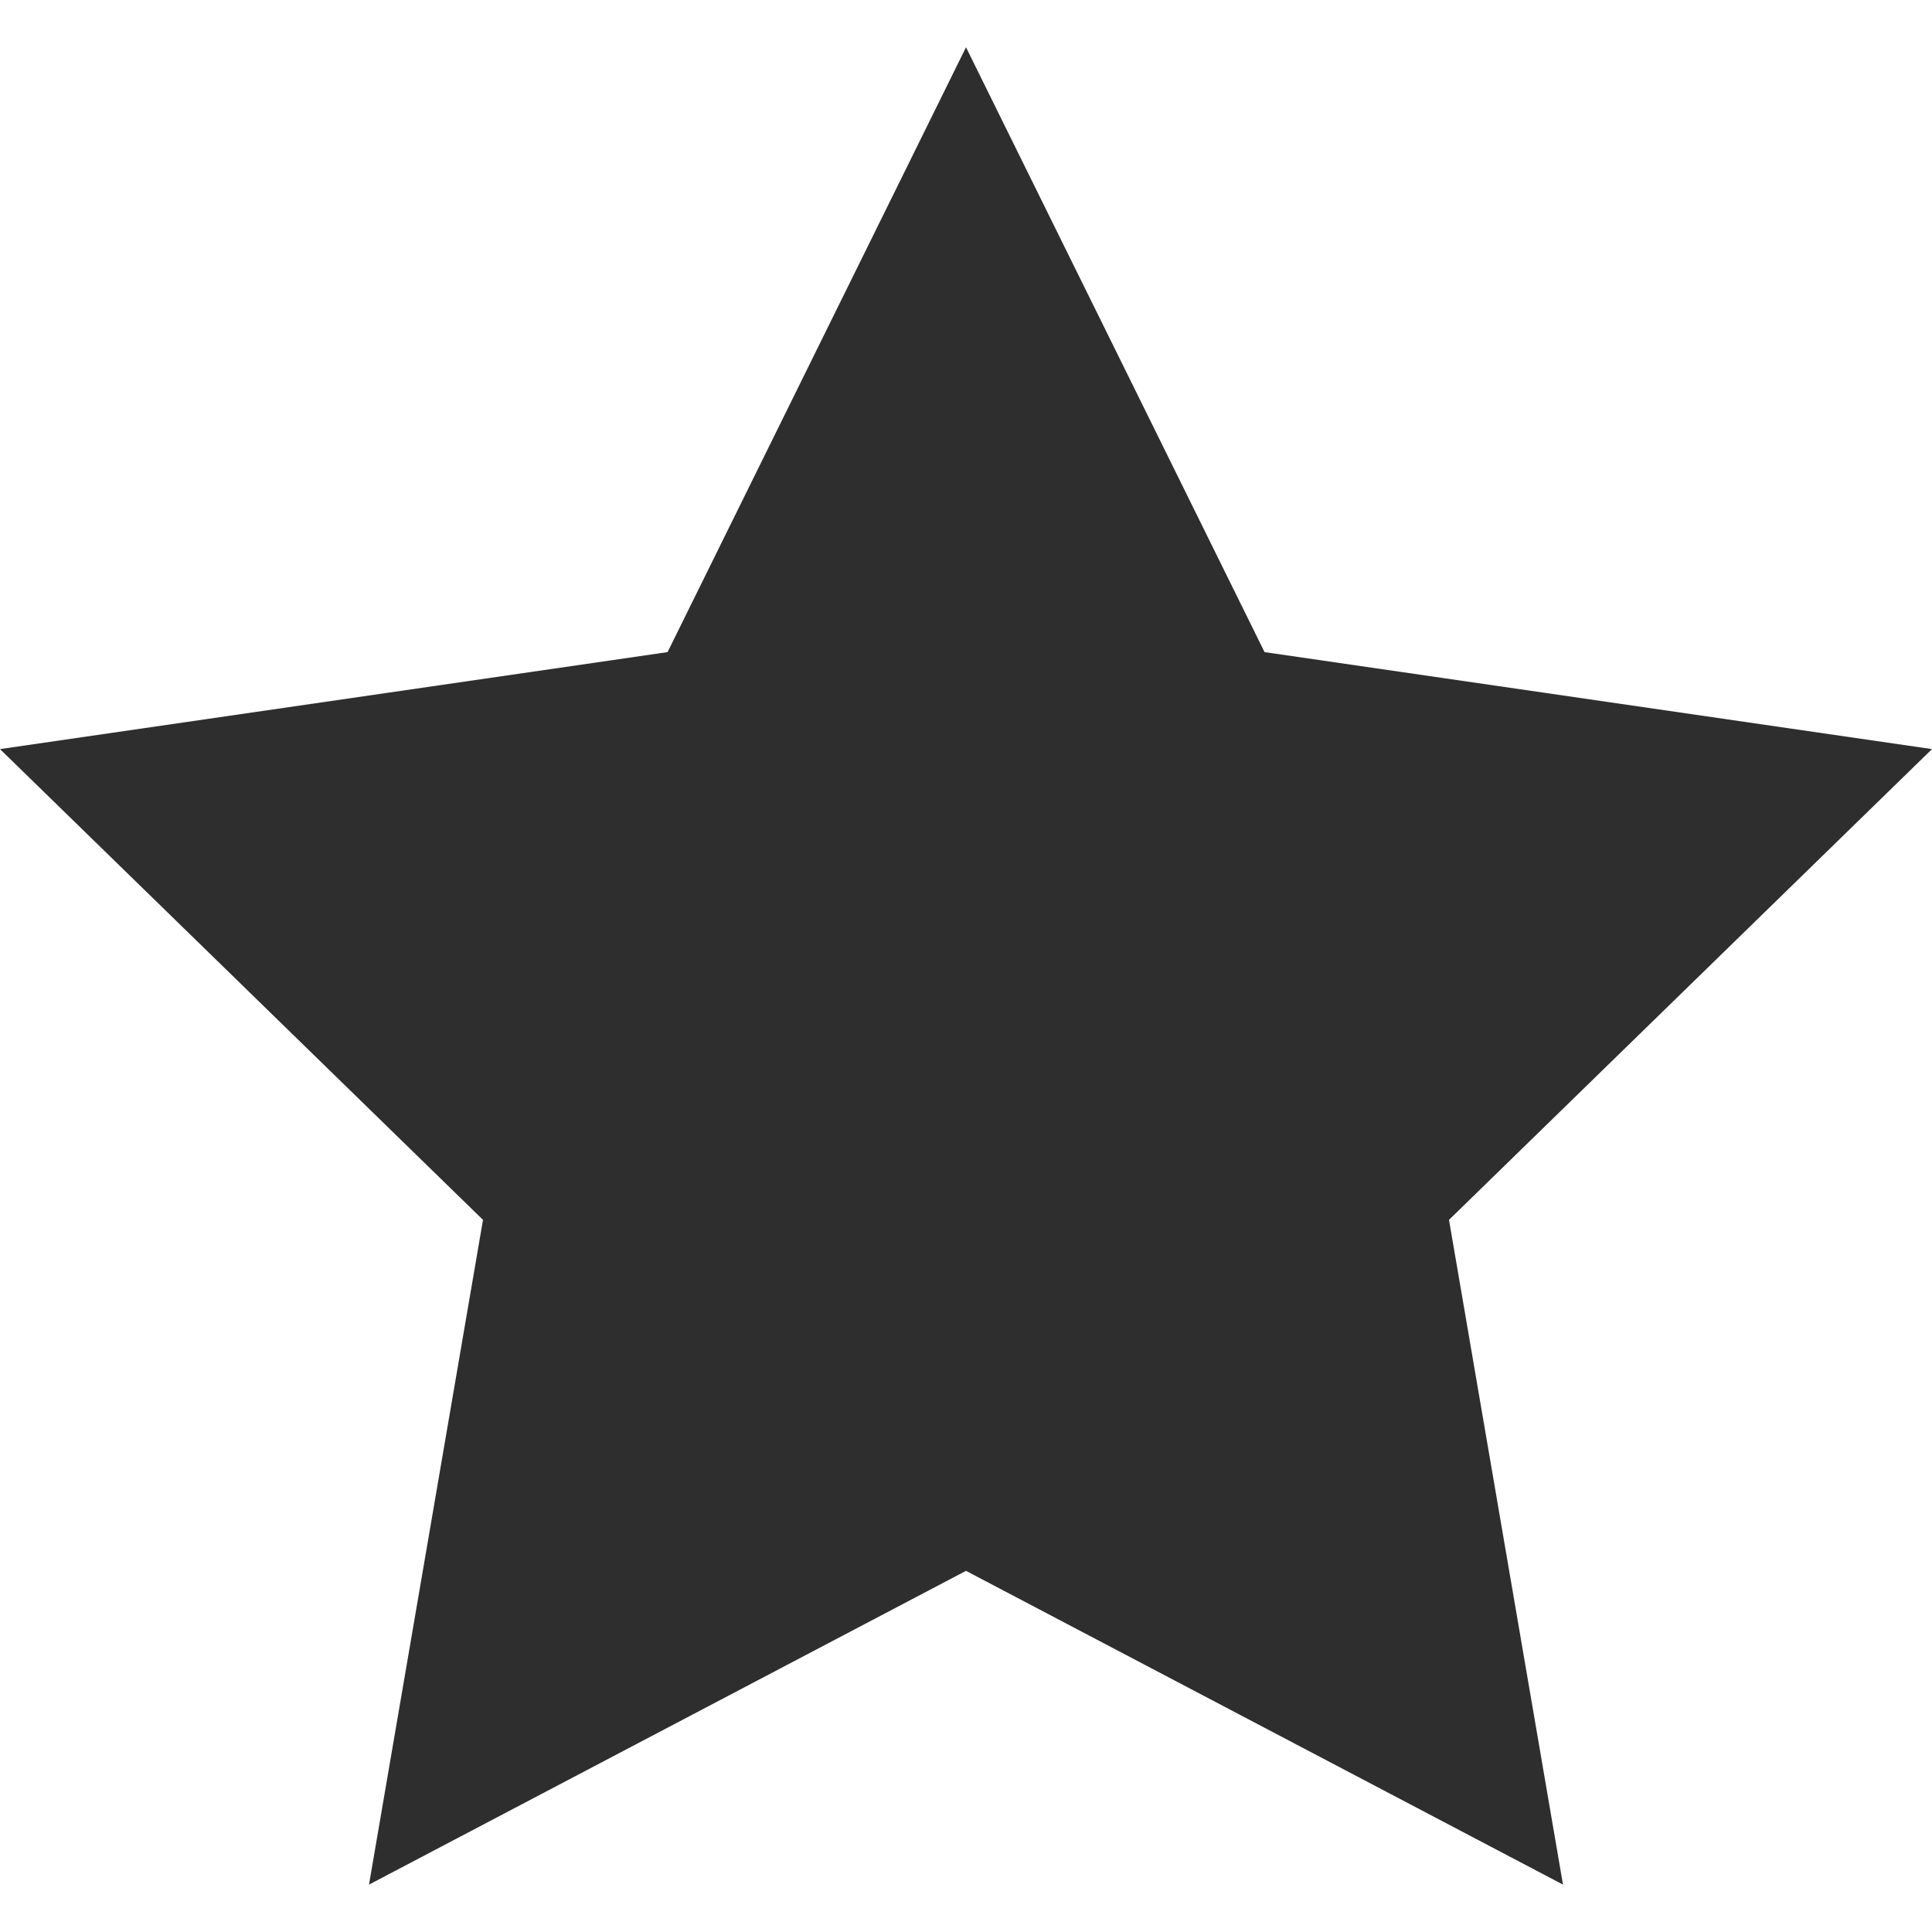 <svg xmlns="http://www.w3.org/2000/svg" width="15" height="15" viewBox="0 0 15 15" fill="none">
  <path d="M15 5.816L9.818 5.063L7.5 0.367L5.183 5.063L0 5.816L3.75 9.471L2.865 14.632L7.5 12.196L12.135 14.632L11.25 9.471L15 5.816Z" fill="#2E2E2E"/>
</svg>